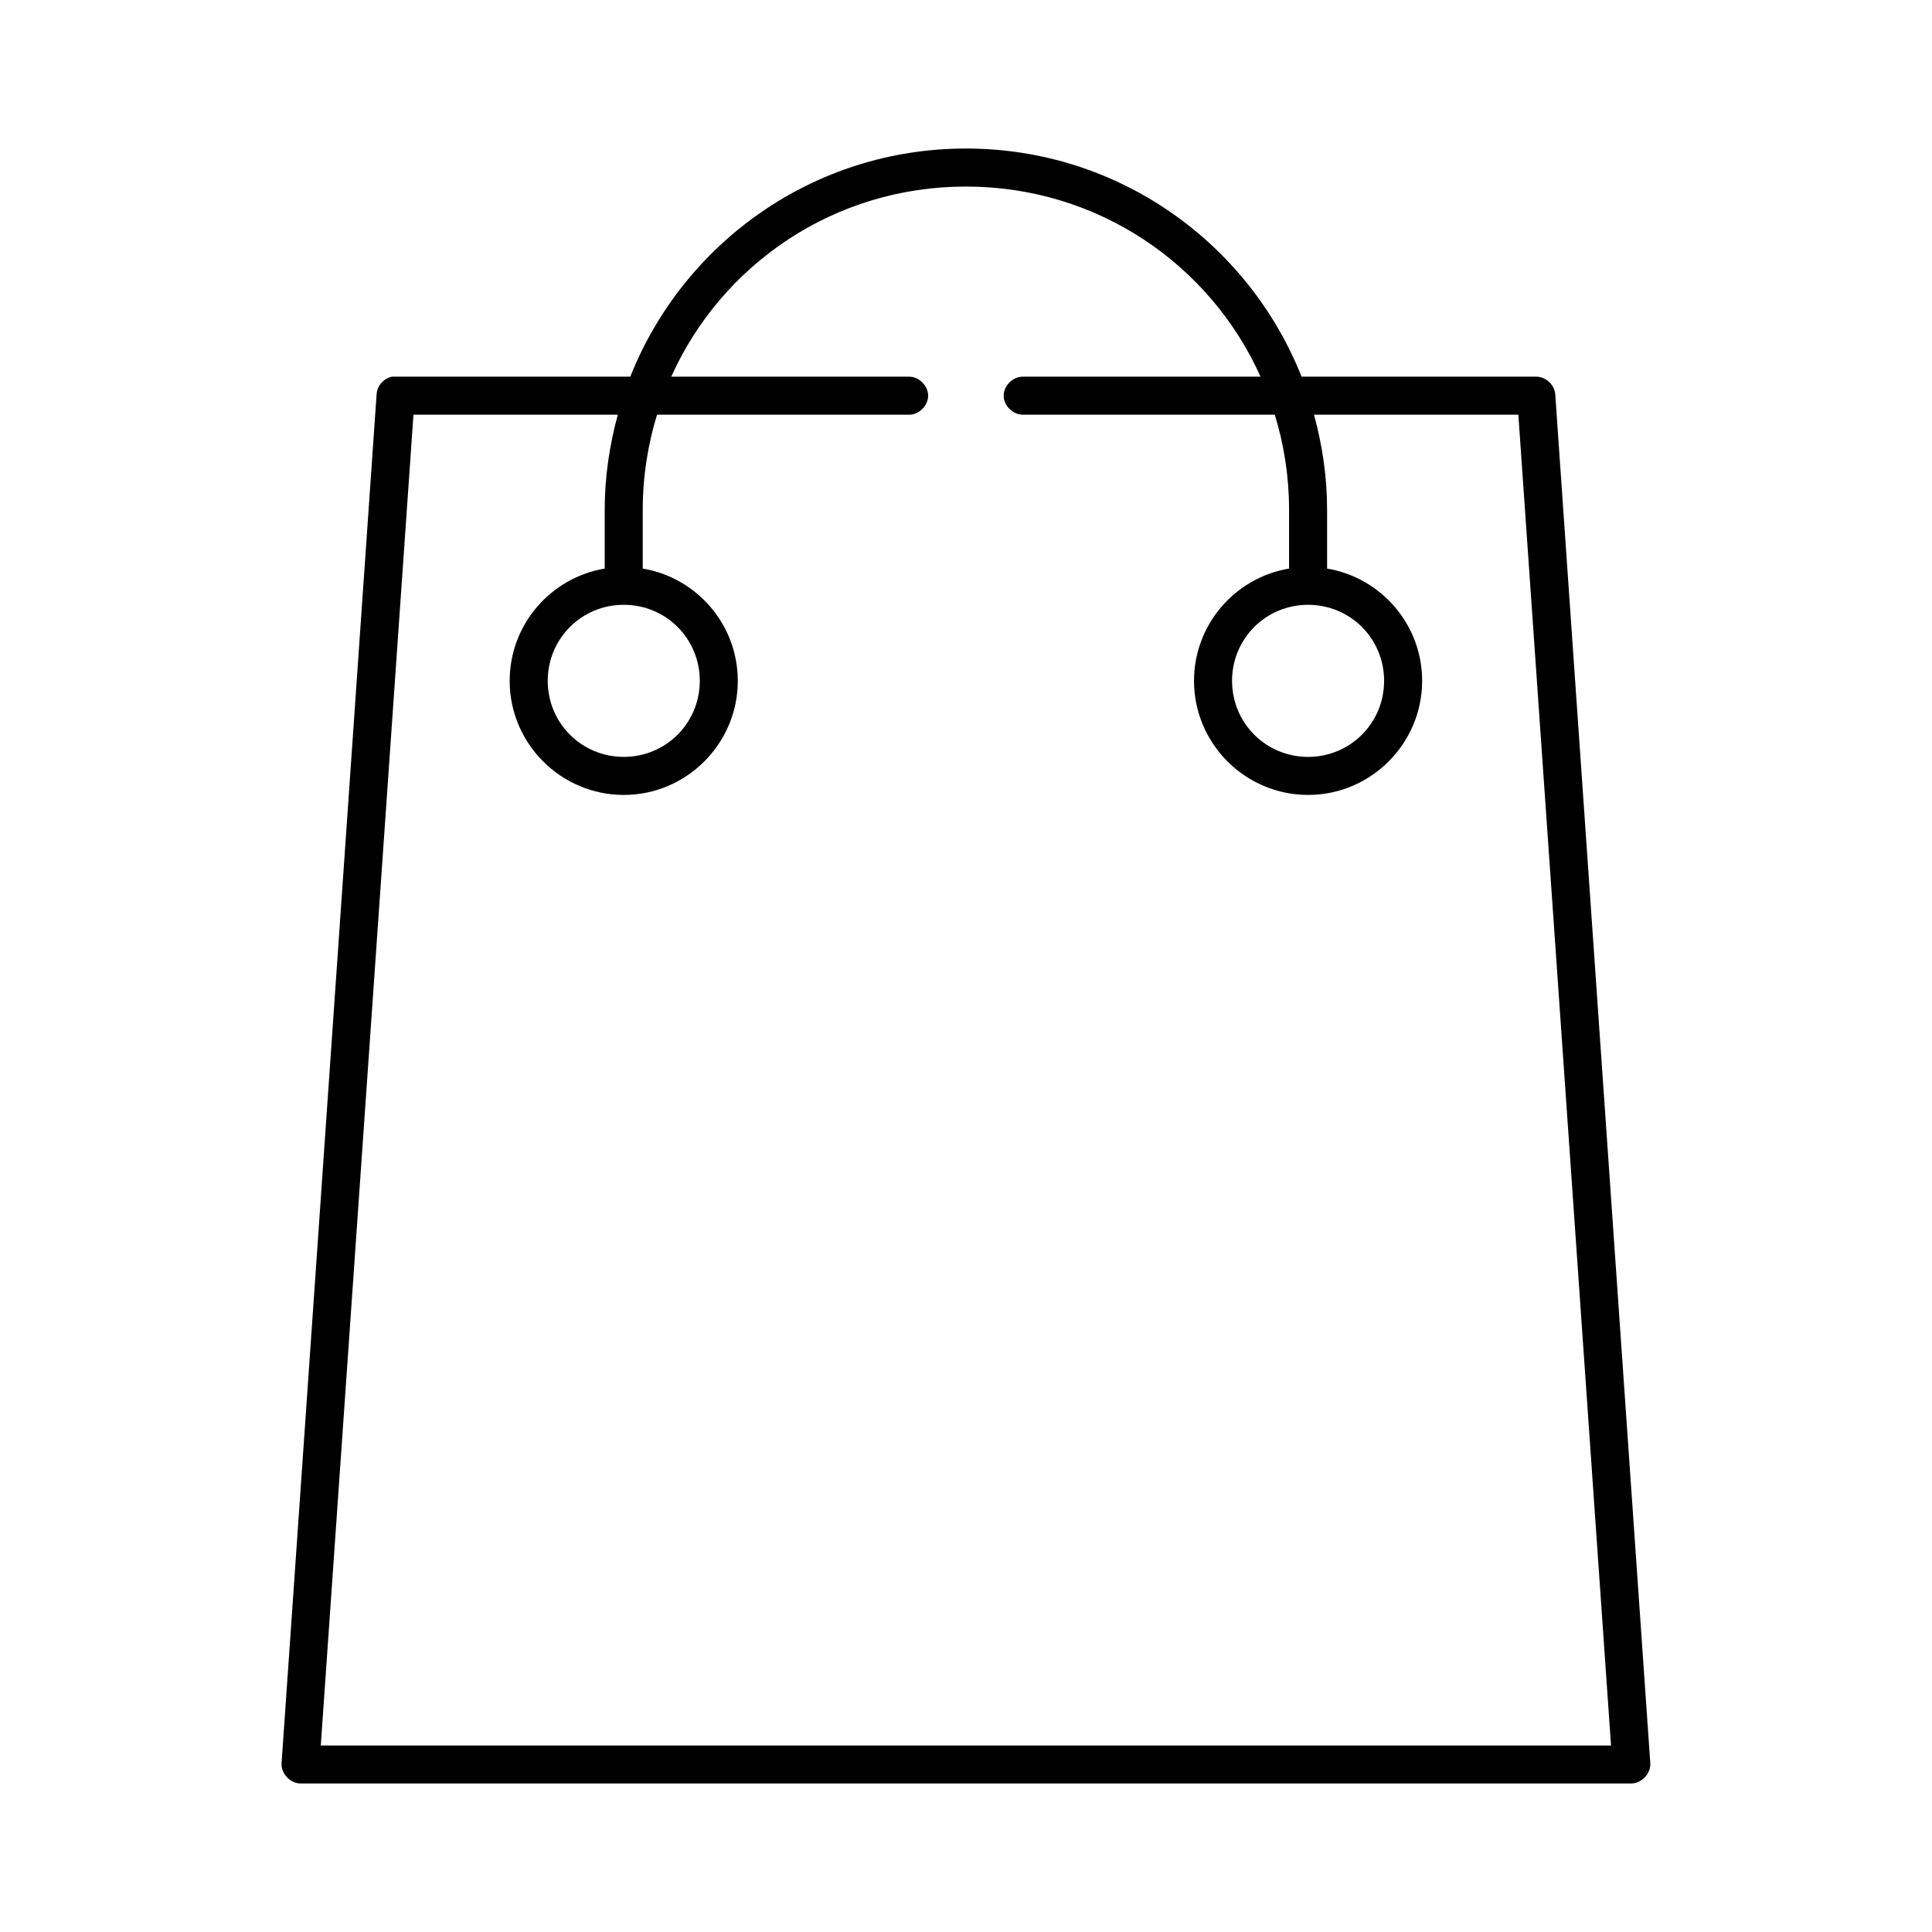 <?xml version="1.0" encoding="UTF-8"?>
<!-- Uploaded to: ICON Repo, www.iconrepo.com, Generator: ICON Repo Mixer Tools -->
<svg fill="#000000" width="800px" height="800px" version="1.1" viewBox="144 144 512 512" xmlns="http://www.w3.org/2000/svg">
 <path d="m399.98 183.36c-40.434 0-74.898 25.074-88.945 60.457h-63.129c-2.16 0.406-3.926 2.375-4.094 4.566l-25.184 362.74c-0.262 2.789 2.234 5.523 5.039 5.512h352.63c2.801 0 5.301-2.719 5.039-5.512l-25.188-362.74c-0.234-2.477-2.551-4.578-5.039-4.566h-62.184c-14.043-35.383-48.512-60.457-88.945-60.457zm0 10.078c34.918 0 64.707 20.617 78.082 50.383h-62.969c-2.66-0.035-5.109 2.375-5.109 5.039 0 2.66 2.449 5.074 5.109 5.039h66.746c2.434 7.977 3.777 16.387 3.777 25.191v15.113c-0.008 0.156-0.008 0.316 0 0.473-14.281 2.391-25.188 14.82-25.188 29.758 0 16.637 13.594 30.23 30.227 30.23s30.227-13.594 30.227-30.23c0-14.938-10.906-27.363-25.188-29.758 0.008-0.156 0.008-0.316 0-0.473v-15.113c0-8.754-1.273-17.141-3.465-25.191h54.152l24.559 352.67h-341.93l24.559-352.67h54.152c-2.191 8.051-3.465 16.438-3.465 25.191v15.113c-0.008 0.156-0.008 0.316 0 0.473-14.281 2.391-25.188 14.82-25.188 29.758 0 16.637 13.594 30.23 30.227 30.23 16.633 0 30.227-13.594 30.227-30.23 0-14.938-10.906-27.363-25.188-29.758 0.008-0.156 0.008-0.316 0-0.473v-15.113c0-8.805 1.344-17.215 3.777-25.191h66.746c2.66 0.039 5.109-2.375 5.109-5.039 0-2.66-2.449-5.074-5.109-5.039h-62.969c13.375-29.762 43.164-50.383 78.082-50.383zm-90.676 110.84c11.188 0 20.148 8.961 20.148 20.152s-8.961 20.152-20.148 20.152-20.148-8.961-20.148-20.152 8.961-20.152 20.148-20.152zm181.35 0c11.188 0 20.148 8.961 20.148 20.152s-8.961 20.152-20.148 20.152-20.148-8.961-20.148-20.152 8.961-20.152 20.148-20.152z"/>
</svg>